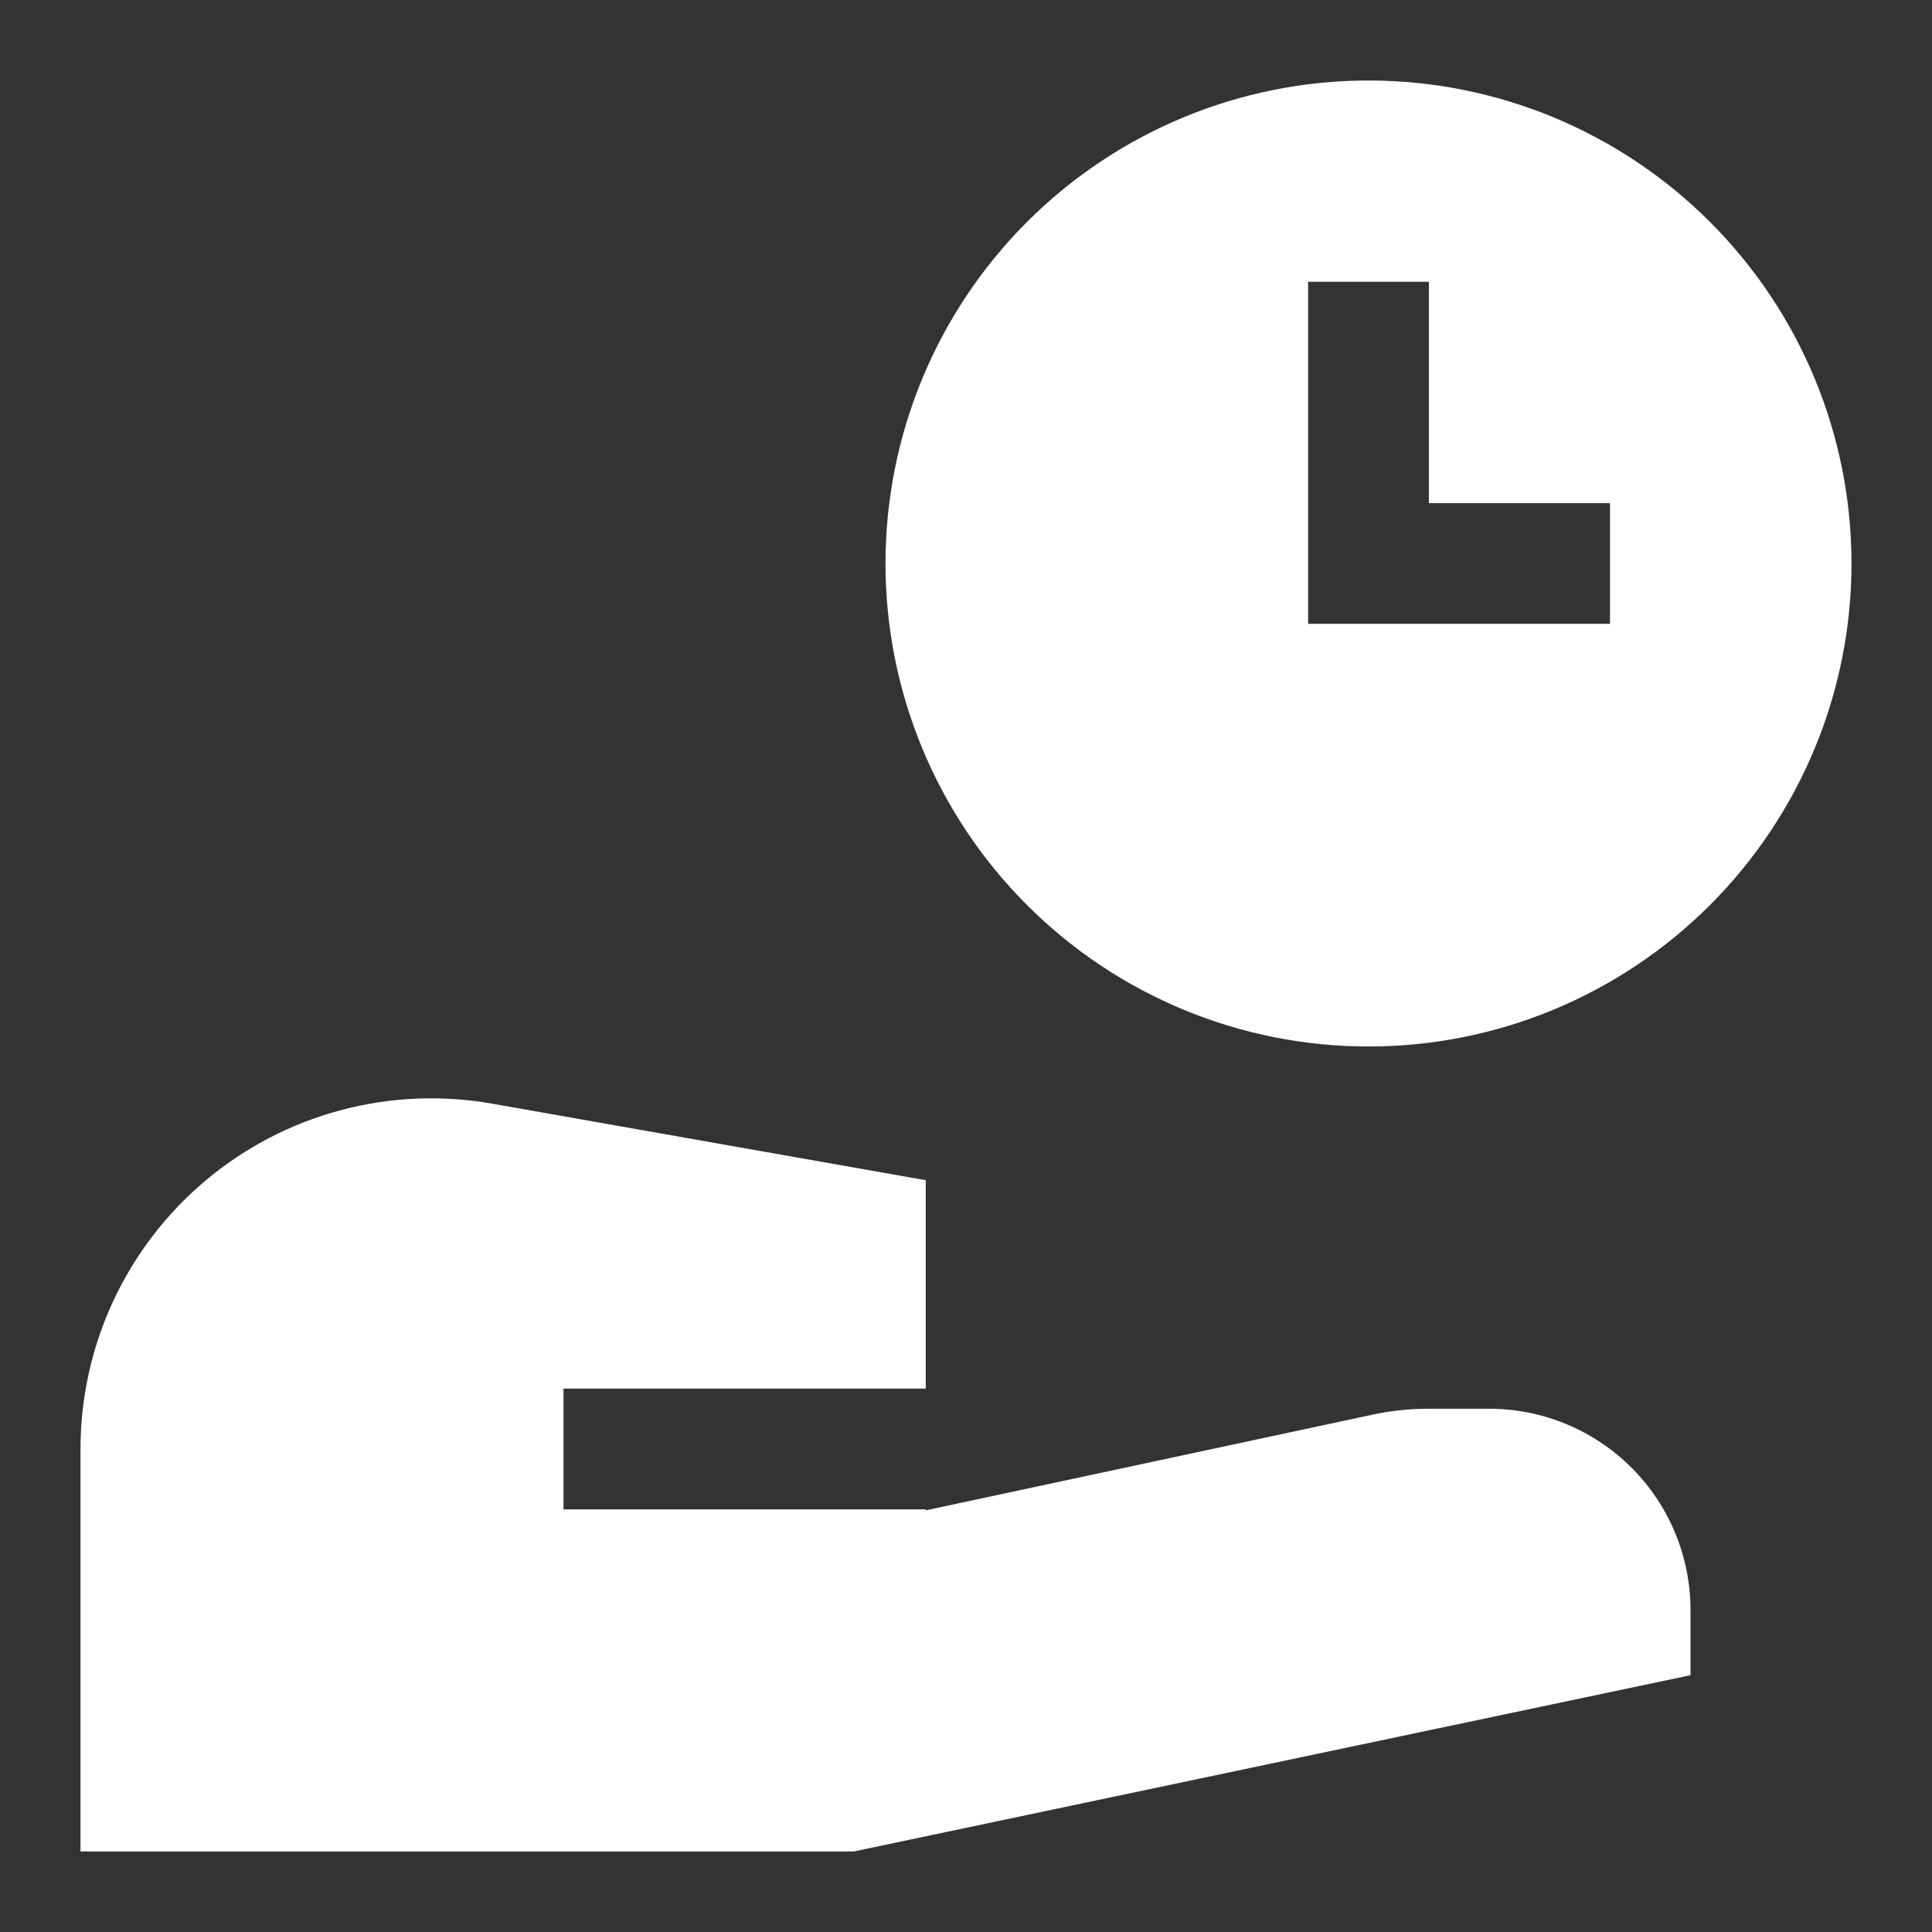 <svg xmlns="http://www.w3.org/2000/svg" width="48" height="48" viewBox="0 0 48 48" fill="none"><rect x="0" y="0" width="48" height="48" fill="#333333" stroke="none"/><path fill-rule="evenodd" clip-rule="evenodd" d="M46 14C46 15.576 45.69 17.136 45.087 18.592C44.483 20.048 43.6 21.371 42.485 22.485C41.371 23.6 40.048 24.483 38.592 25.087C37.136 25.69 35.576 26 34 26C32.424 26 30.864 25.69 29.408 25.087C27.952 24.483 26.629 23.6 25.515 22.485C24.4 21.371 23.517 20.048 22.913 18.592C22.31 17.136 22 15.576 22 14C22 10.817 23.264 7.765 25.515 5.515C27.765 3.264 30.817 2 34 2C37.183 2 40.235 3.264 42.485 5.515C44.736 7.765 46 10.817 46 14ZM32.5 14V7H35.5V12.5H40V15.5H32.5V14ZM12.226 27.42C10.973 27.199 9.687 27.255 8.458 27.584C7.229 27.913 6.087 28.508 5.112 29.326C4.138 30.143 3.354 31.165 2.816 32.318C2.279 33.471 2 34.728 2 36V46H21.208L42 41.62V40C42 38.674 41.473 37.402 40.535 36.465C39.598 35.527 38.326 35 37 35H35.48C35.017 35 34.561 35.048 34.112 35.144L23 37.524V37.5H14V34.5H23V29.322L12.226 27.42Z" fill="white"></path></svg>